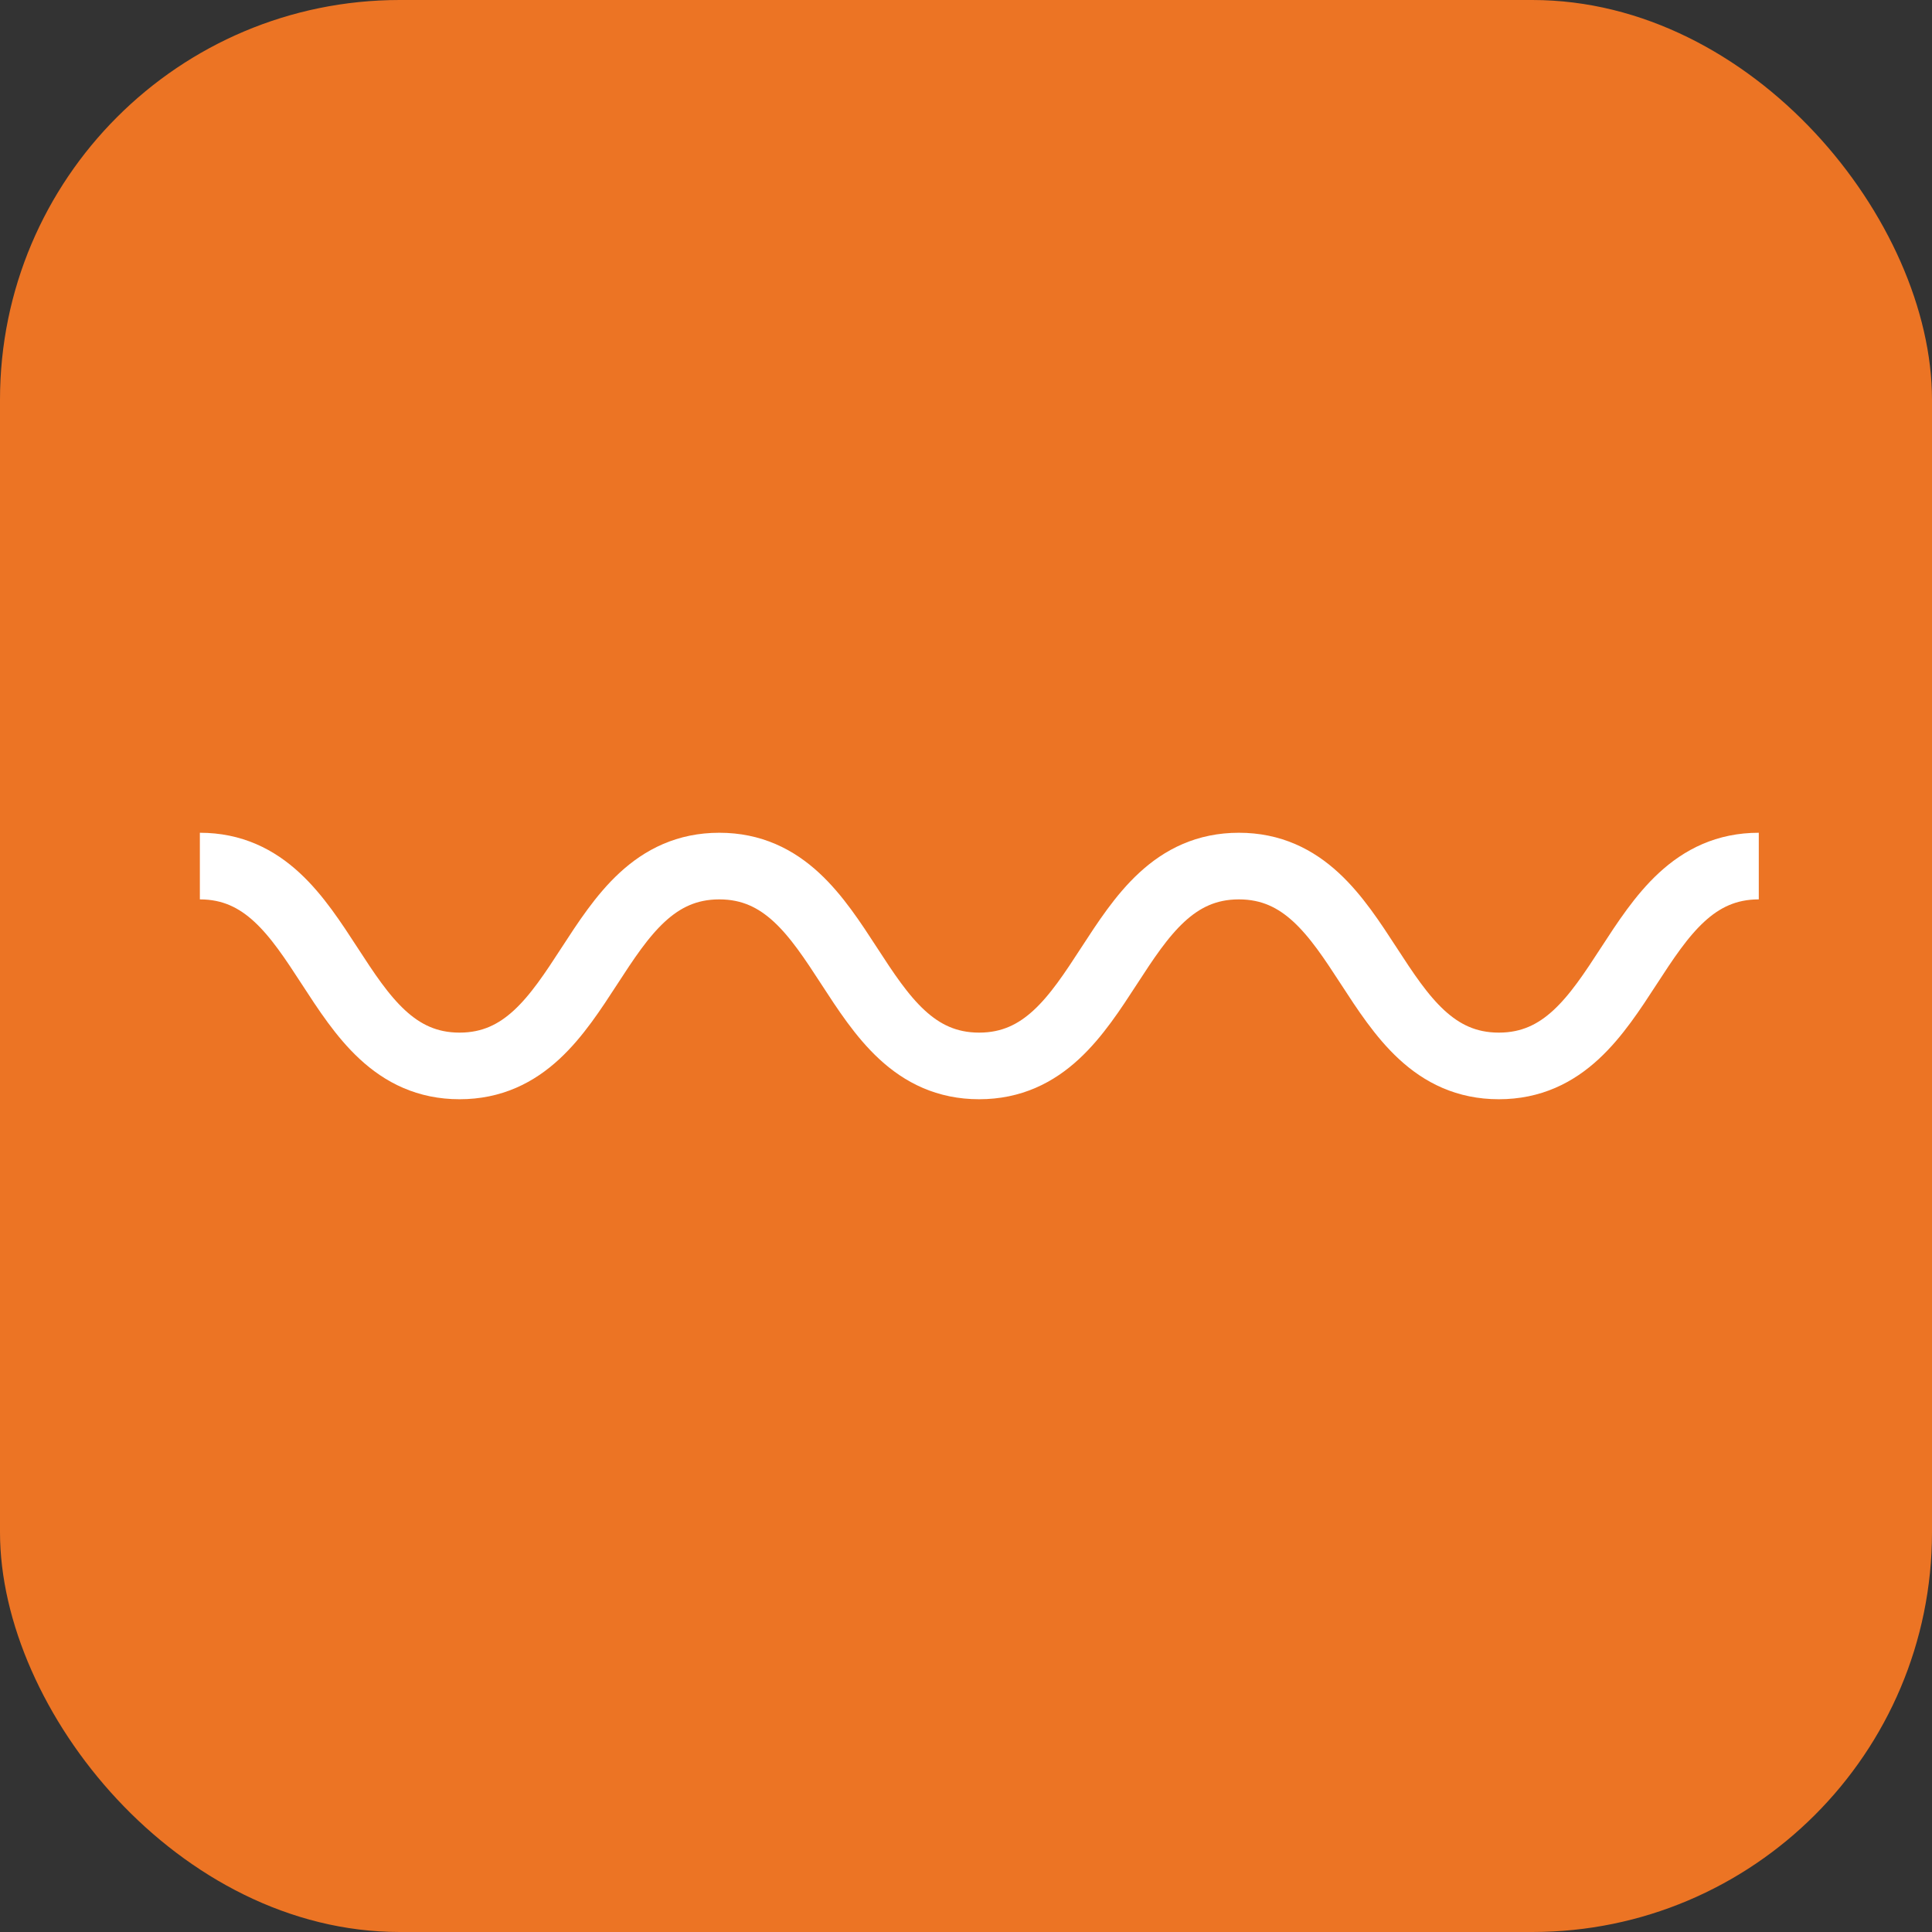<?xml version="1.0" encoding="UTF-8"?> <svg xmlns="http://www.w3.org/2000/svg" width="58" height="58" viewBox="0 0 58 58" fill="none"><rect x="0" y="0" width="58" height="58" fill="#333333" stroke="none"/><rect width="58" height="58" rx="12" fill="#EC7424"></rect><path d="M6 26C9.898 26 9.898 32 13.796 32C17.694 32 17.694 26 21.594 26C25.494 26 25.494 32 29.394 32C33.294 32 33.294 26 37.192 26C41.094 26 41.094 32 44.996 32C48.898 32 48.898 26 52.8 26" stroke="white" stroke-width="2" stroke-miterlimit="10"></path></svg> 